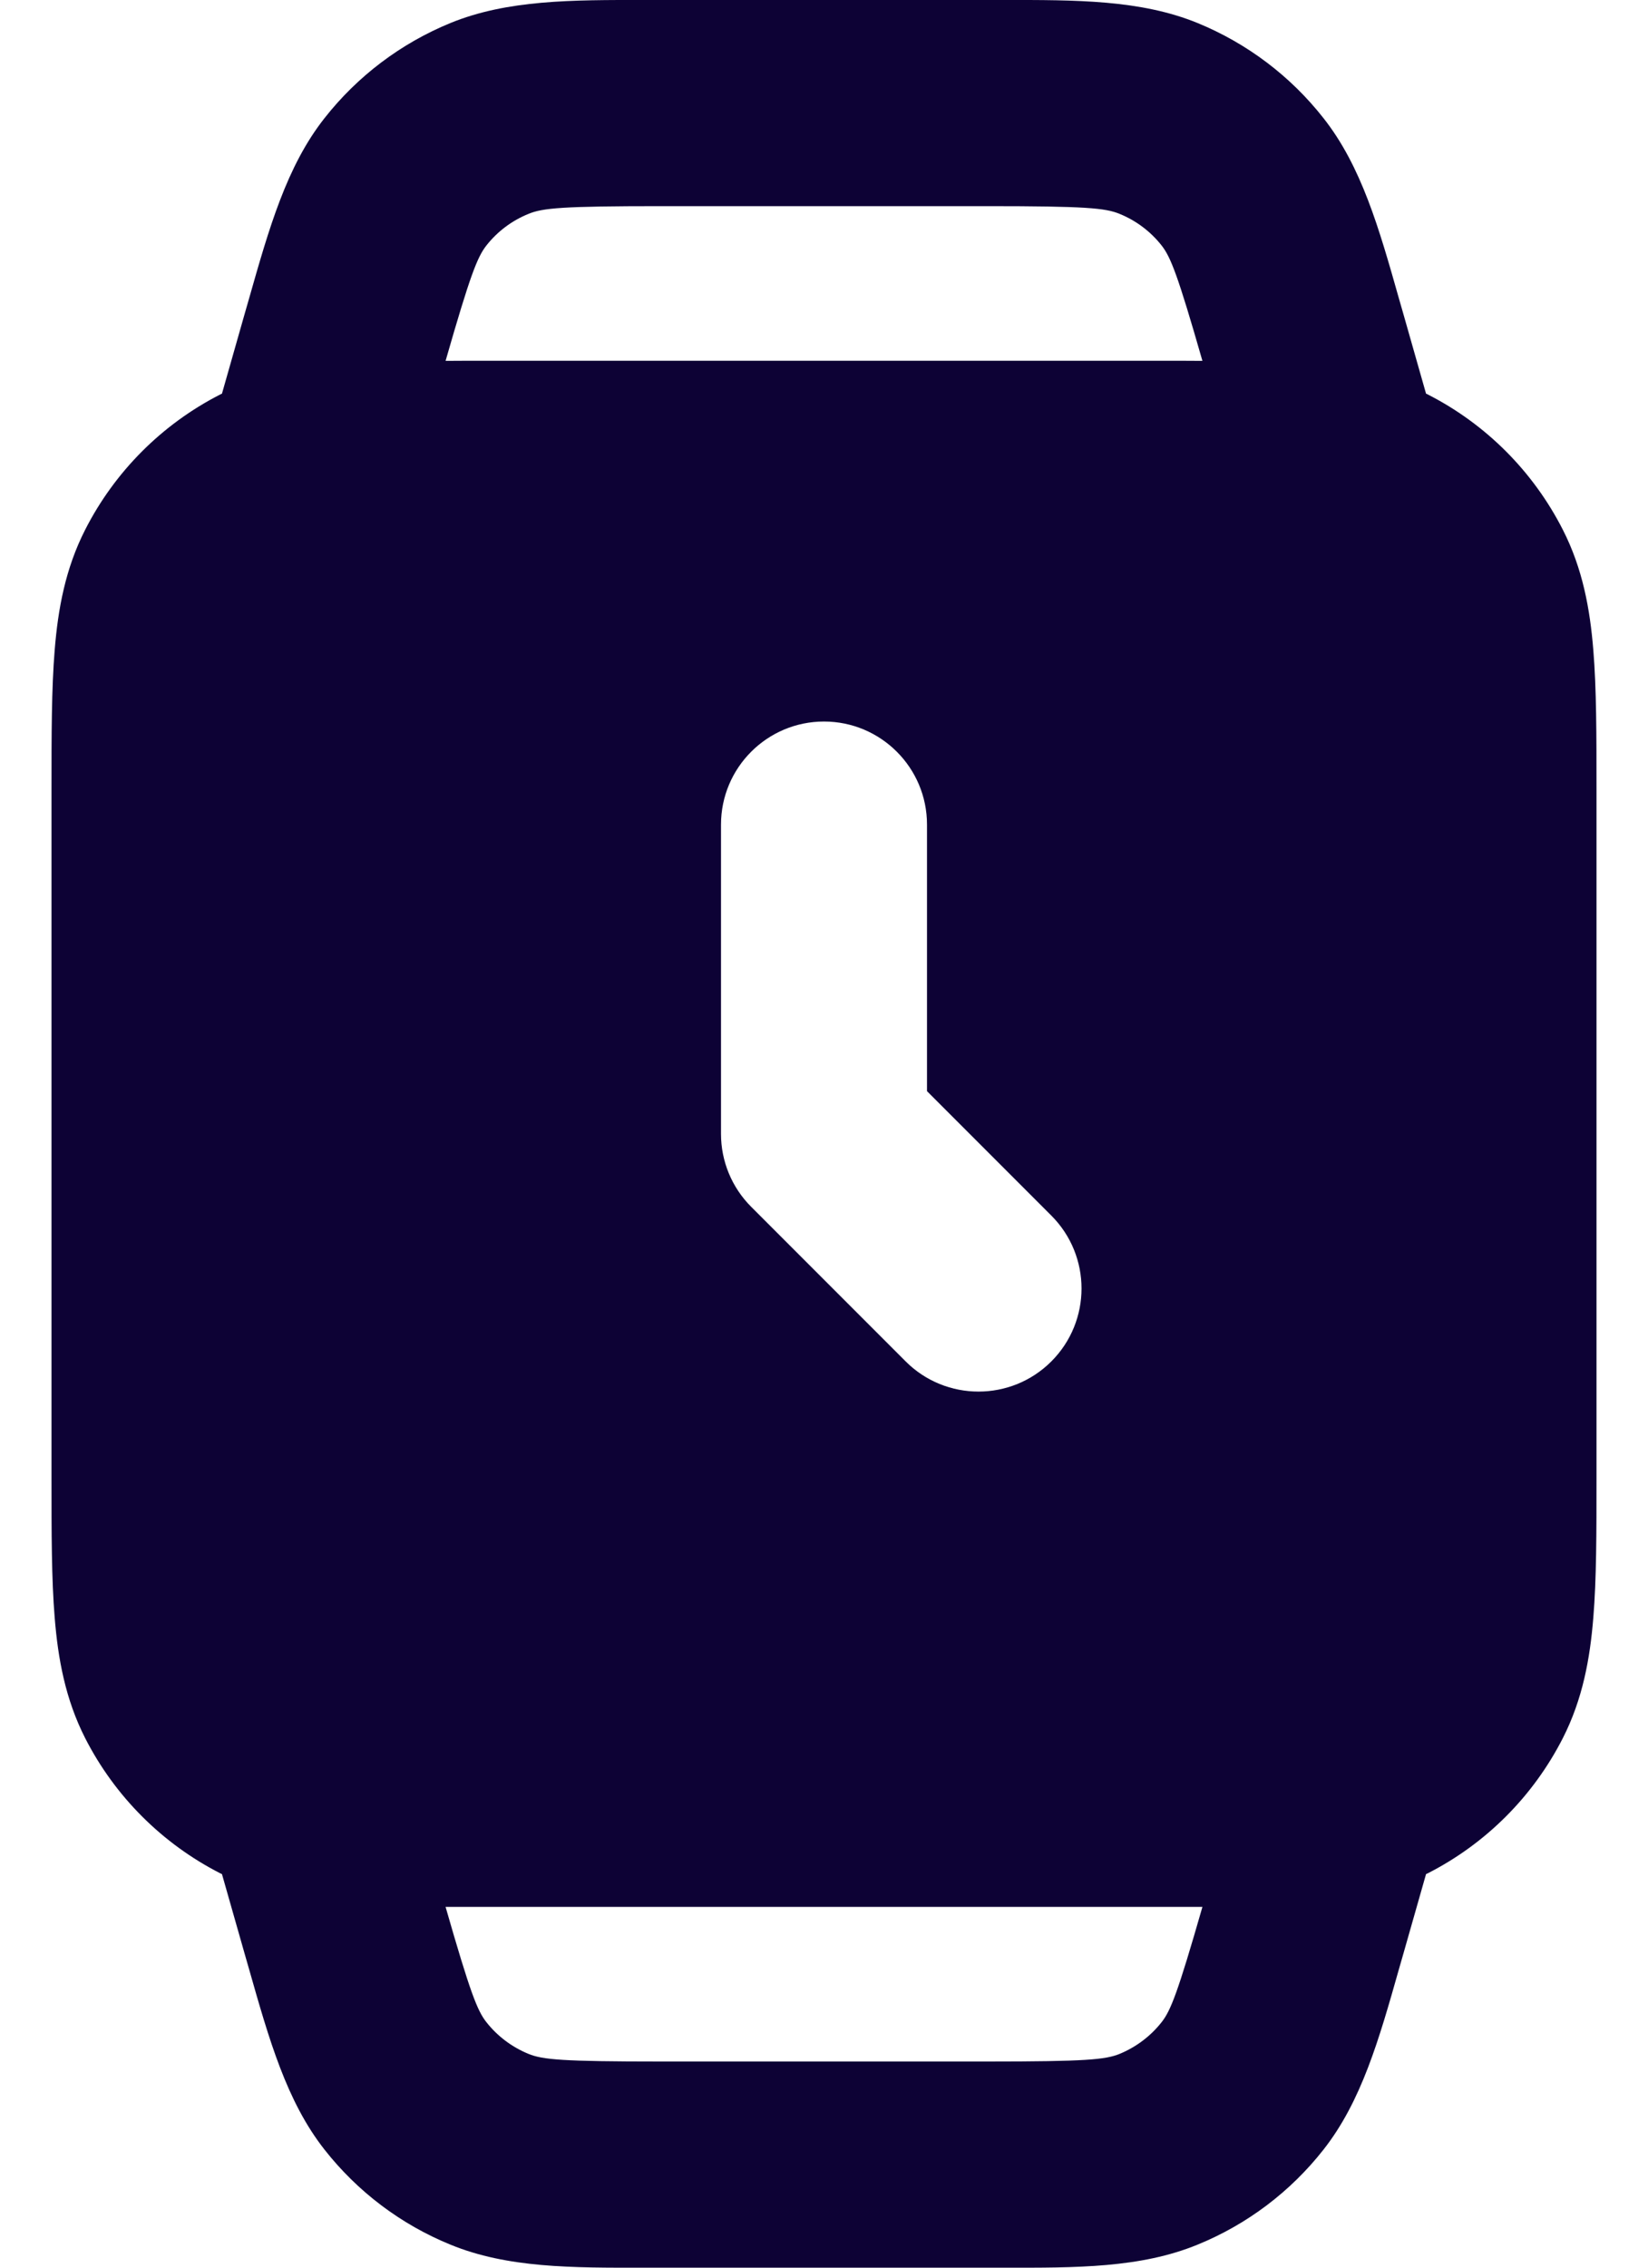 <svg width="16" height="22" viewBox="0 0 16 22" fill="none" xmlns="http://www.w3.org/2000/svg">
<path fill-rule="evenodd" clip-rule="evenodd" d="M6.414 0L6.262 0C5.55 -0.001 4.925 -0.002 4.374 0.223C3.893 0.42 3.471 0.738 3.15 1.147C2.782 1.614 2.612 2.215 2.417 2.9L2.375 3.046L2.155 3.819L2.138 3.827C1.574 4.115 1.115 4.574 0.827 5.139C0.634 5.517 0.563 5.91 0.531 6.305C0.5 6.68 0.5 7.135 0.5 7.662V14.339C0.5 14.866 0.5 15.321 0.531 15.695C0.563 16.091 0.634 16.484 0.827 16.863C1.115 17.427 1.574 17.886 2.138 18.174L2.155 18.182L2.375 18.954L2.417 19.1C2.612 19.785 2.782 20.386 3.15 20.854C3.471 21.263 3.893 21.581 4.374 21.777C4.925 22.003 5.55 22.002 6.262 22L6.414 22H9.586L9.738 22C10.45 22.002 11.075 22.003 11.626 21.777C12.107 21.581 12.529 21.263 12.85 20.854C13.218 20.386 13.389 19.785 13.583 19.1L13.625 18.954L13.845 18.182L13.862 18.174C14.427 17.886 14.885 17.427 15.173 16.863C15.366 16.484 15.437 16.091 15.469 15.695C15.5 15.321 15.5 14.866 15.5 14.339V7.662C15.5 7.135 15.5 6.68 15.469 6.305C15.437 5.91 15.366 5.517 15.173 5.139C14.885 4.574 14.427 4.115 13.862 3.827L13.845 3.819L13.625 3.046L13.583 2.9C13.389 2.215 13.218 1.614 12.85 1.147C12.529 0.738 12.107 0.42 11.626 0.223C11.075 -0.002 10.45 -0.001 9.738 0L9.586 0H6.414ZM4.661 3.5C4.546 3.5 4.434 3.5 4.326 3.501C4.566 2.665 4.634 2.495 4.722 2.382C4.829 2.246 4.97 2.14 5.131 2.075C5.268 2.018 5.459 2 6.414 2H9.586C10.541 2 10.732 2.018 10.87 2.075C11.03 2.14 11.171 2.246 11.278 2.382C11.366 2.495 11.434 2.665 11.674 3.501C11.566 3.5 11.454 3.5 11.339 3.5H4.661ZM4.722 19.618C4.634 19.506 4.566 19.335 4.326 18.5C4.434 18.5 4.546 18.5 4.661 18.5H11.339C11.454 18.5 11.566 18.5 11.674 18.5C11.434 19.335 11.366 19.506 11.278 19.618C11.171 19.754 11.03 19.86 10.87 19.926C10.732 19.982 10.541 20 9.586 20H6.414C5.459 20 5.268 19.982 5.131 19.926C4.97 19.86 4.829 19.754 4.722 19.618ZM9 8C9 7.448 8.552 7 8 7C7.448 7 7 7.448 7 8V11.001C7 11.266 7.105 11.52 7.293 11.708L8.793 13.208C9.183 13.598 9.817 13.598 10.207 13.208C10.598 12.817 10.598 12.184 10.207 11.793L9 10.586V8Z" fill="#0D0235"/>
</svg>
